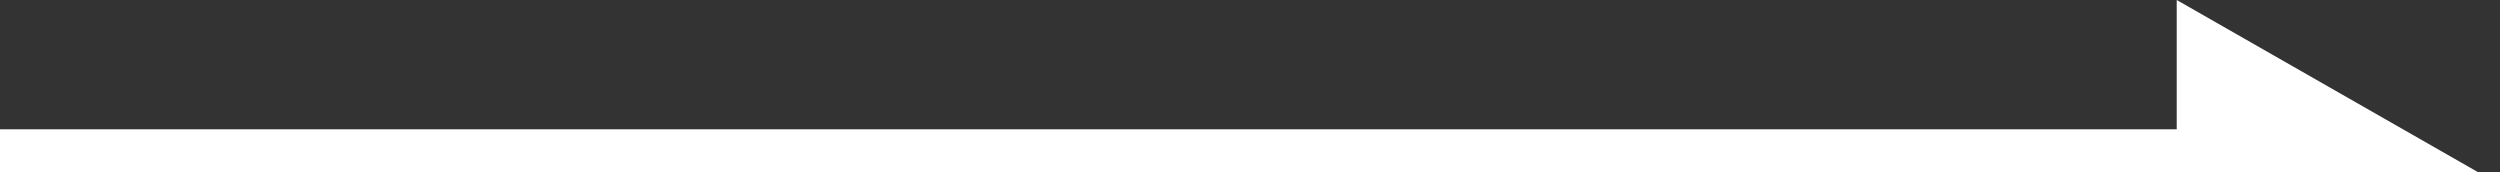 <svg width="58" height="4" viewBox="0 0 58 4" fill="none" xmlns="http://www.w3.org/2000/svg">
<rect x="0" y="0" width="58" height="4" fill="#333333" stroke="none"/>
<g clip-path="url(#clip0_50_4)">
<path d="M55 3L0 3L4.37114e-08 4L55 4L55 3Z" fill="white"/>
<path d="M50.5 0L50.5 4L57.5 4L50.5 0Z" fill="white"/>
</g>
<defs>
<clipPath id="clip0_50_4">
<rect width="4" height="58" fill="white" transform="translate(0 4) rotate(-90)"/>
</clipPath>
</defs>
</svg>
